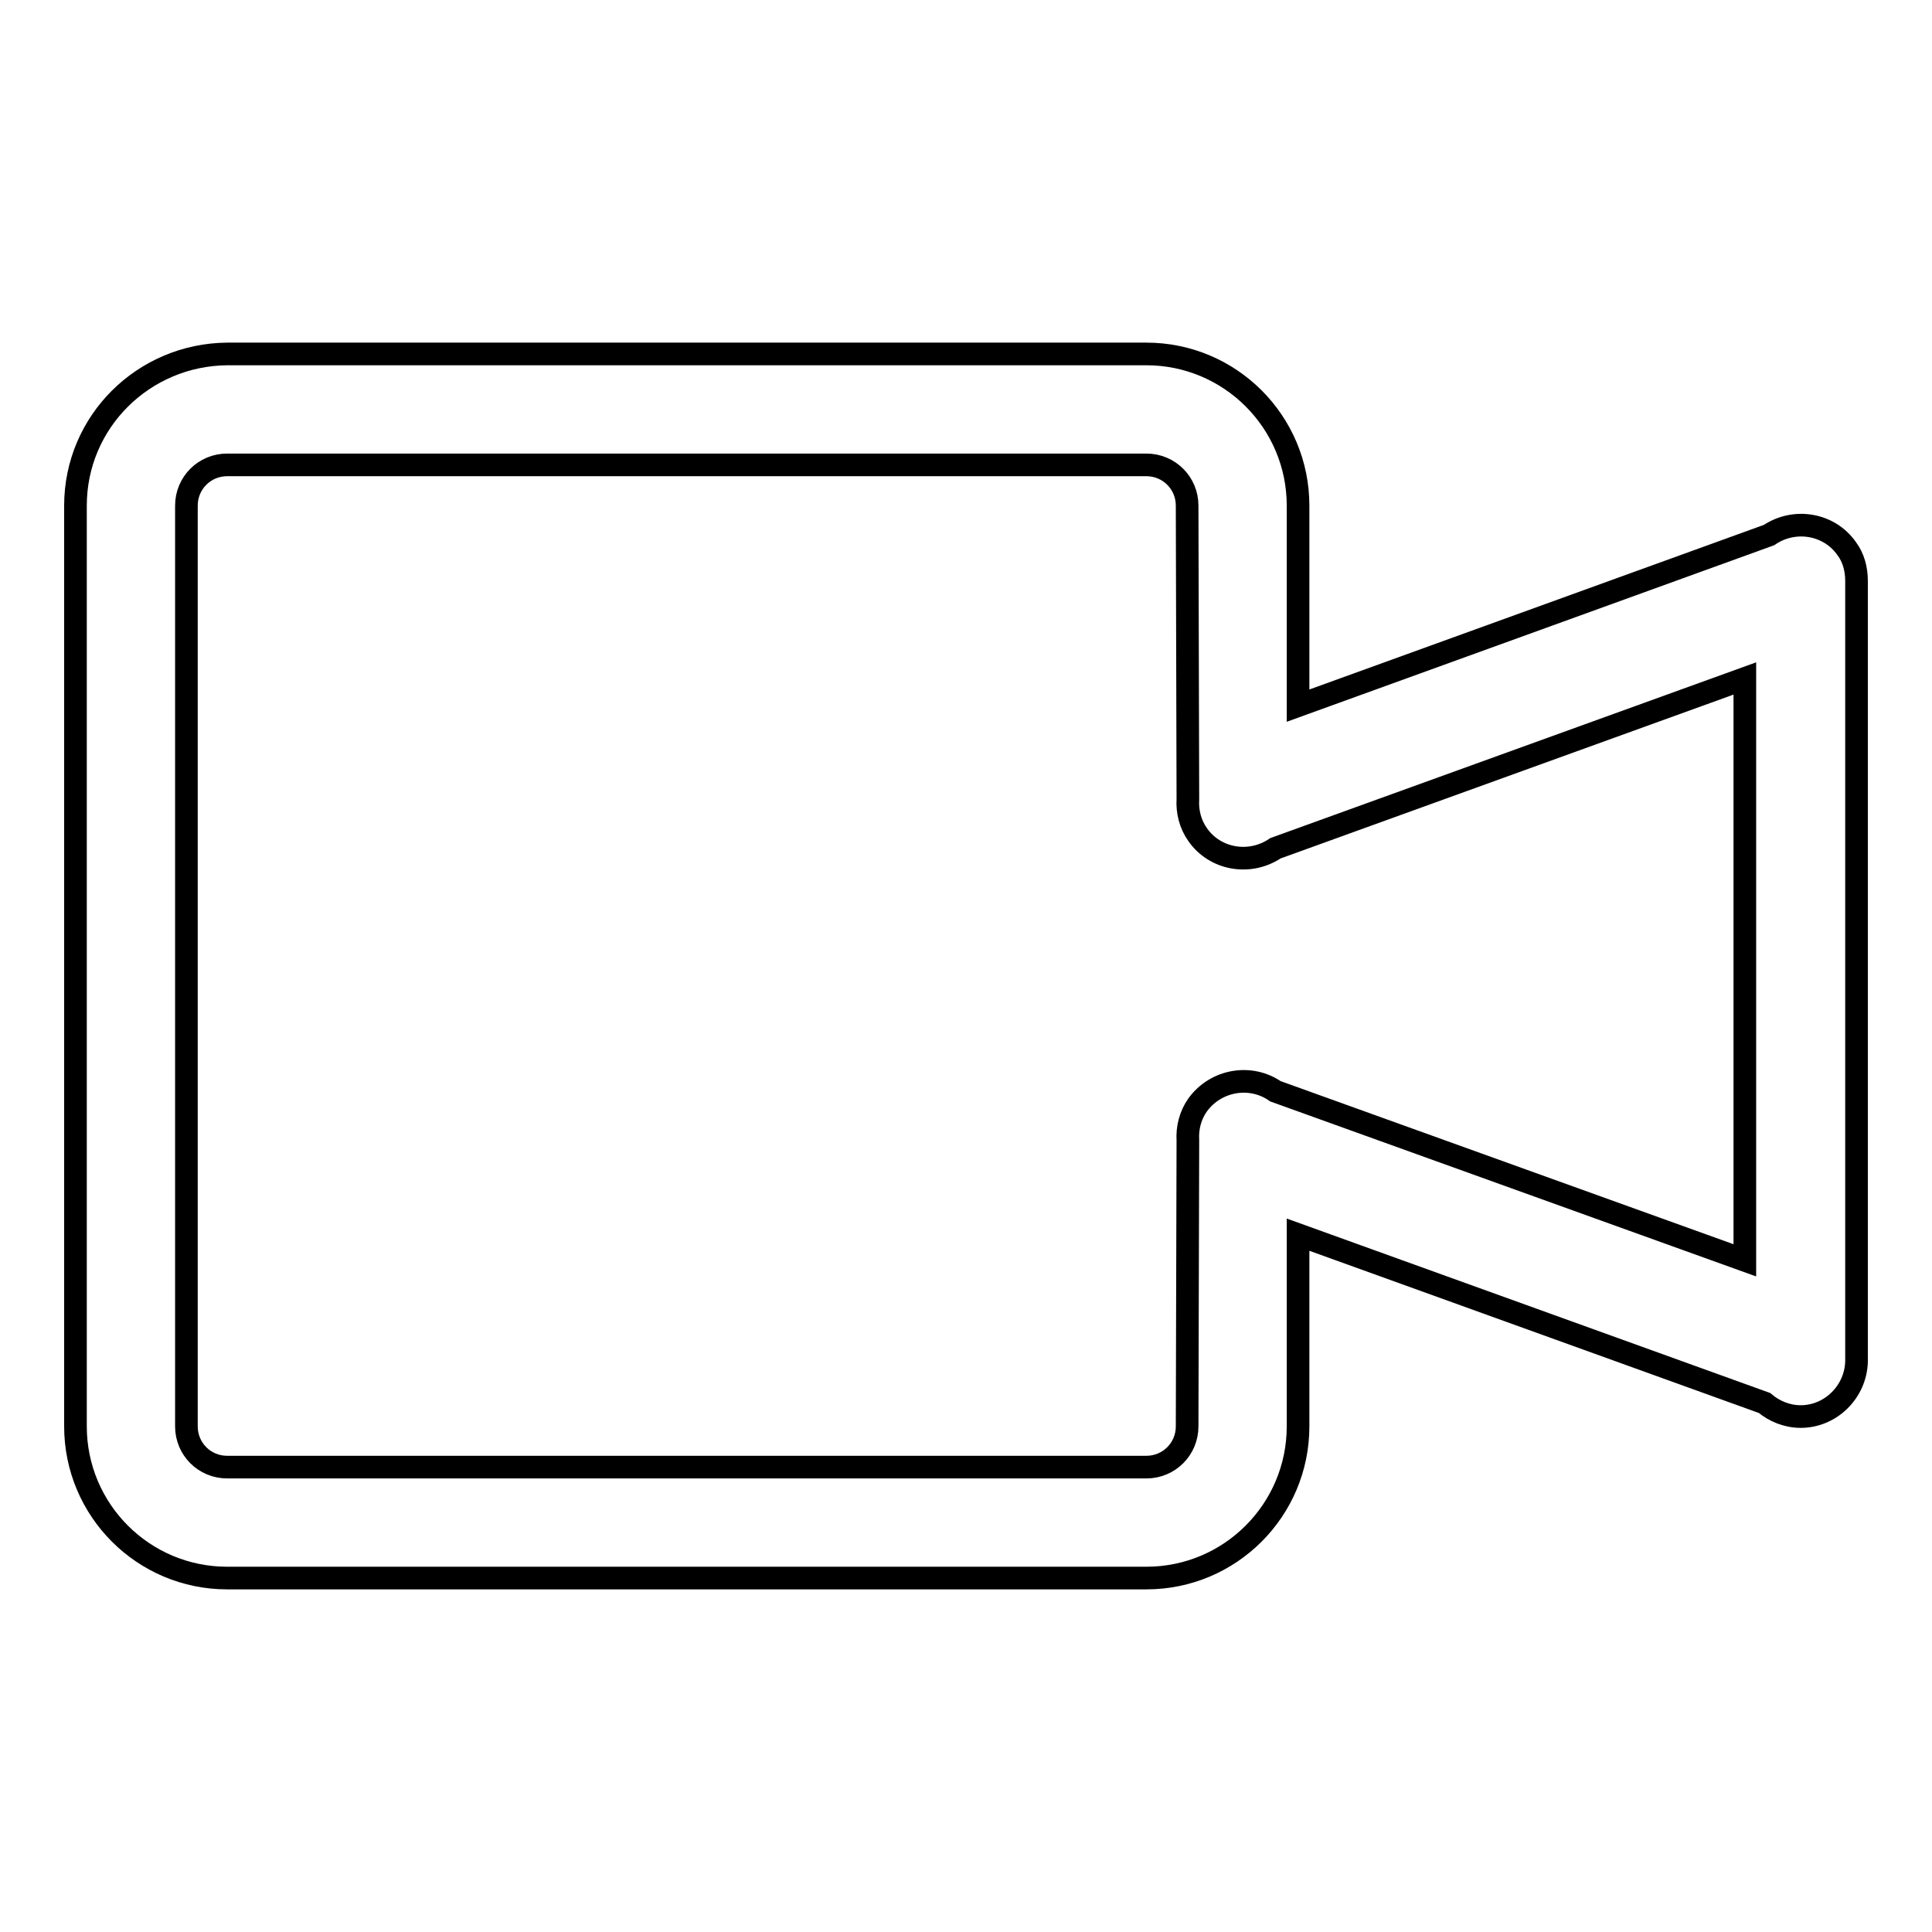 <?xml version="1.0" encoding="utf-8"?>
<!-- Svg Vector Icons : http://www.onlinewebfonts.com/icon -->
<!DOCTYPE svg PUBLIC "-//W3C//DTD SVG 1.1//EN" "http://www.w3.org/Graphics/SVG/1.1/DTD/svg11.dtd">
<svg version="1.1" xmlns="http://www.w3.org/2000/svg" xmlns:xlink="http://www.w3.org/1999/xlink" x="0px" y="0px" viewBox="0 0 256 256" enable-background="new 0 0 256 256" xml:space="preserve">
<g><g><path stroke-width="3" fill-opacity="0" stroke="#000000"  d="M246,77C246,76.9,246,76.9,246,77c0-1.6-0.4-3.1-1.3-4.3c-2.3-3.3-6.9-4.1-10.3-1.8L172,93.5v-3.3V67c0-11.1-9-20.1-20.1-20.1H30.1C19,47,10,55.9,10,67v122c0,11.1,9,20.1,20.1,20.1h121.8c11.1,0,20.1-9,20.1-20.1v-22.1v-3.3l61.8,22.3c1.3,1.1,3,1.8,4.8,1.8c4,0,7.3-3.3,7.4-7.3c0,0,0,0,0,0c0,0,0,0,0,0L246,77L246,77z M157.3,189c0,3-2.4,5.4-5.4,5.4H30.1c-3,0-5.4-2.4-5.4-5.4V67c0-3,2.4-5.4,5.4-5.4h121.8c3,0,5.4,2.4,5.4,5.4l0.1,38.9c-0.1,1.6,0.3,3.3,1.3,4.7c2.3,3.3,6.9,4.1,10.3,1.8l62.2-22.5V167L169,144.6c-3.3-2.3-7.9-1.5-10.3,1.8c-1,1.4-1.4,3.1-1.3,4.7L157.3,189z"/></g></g>
</svg>